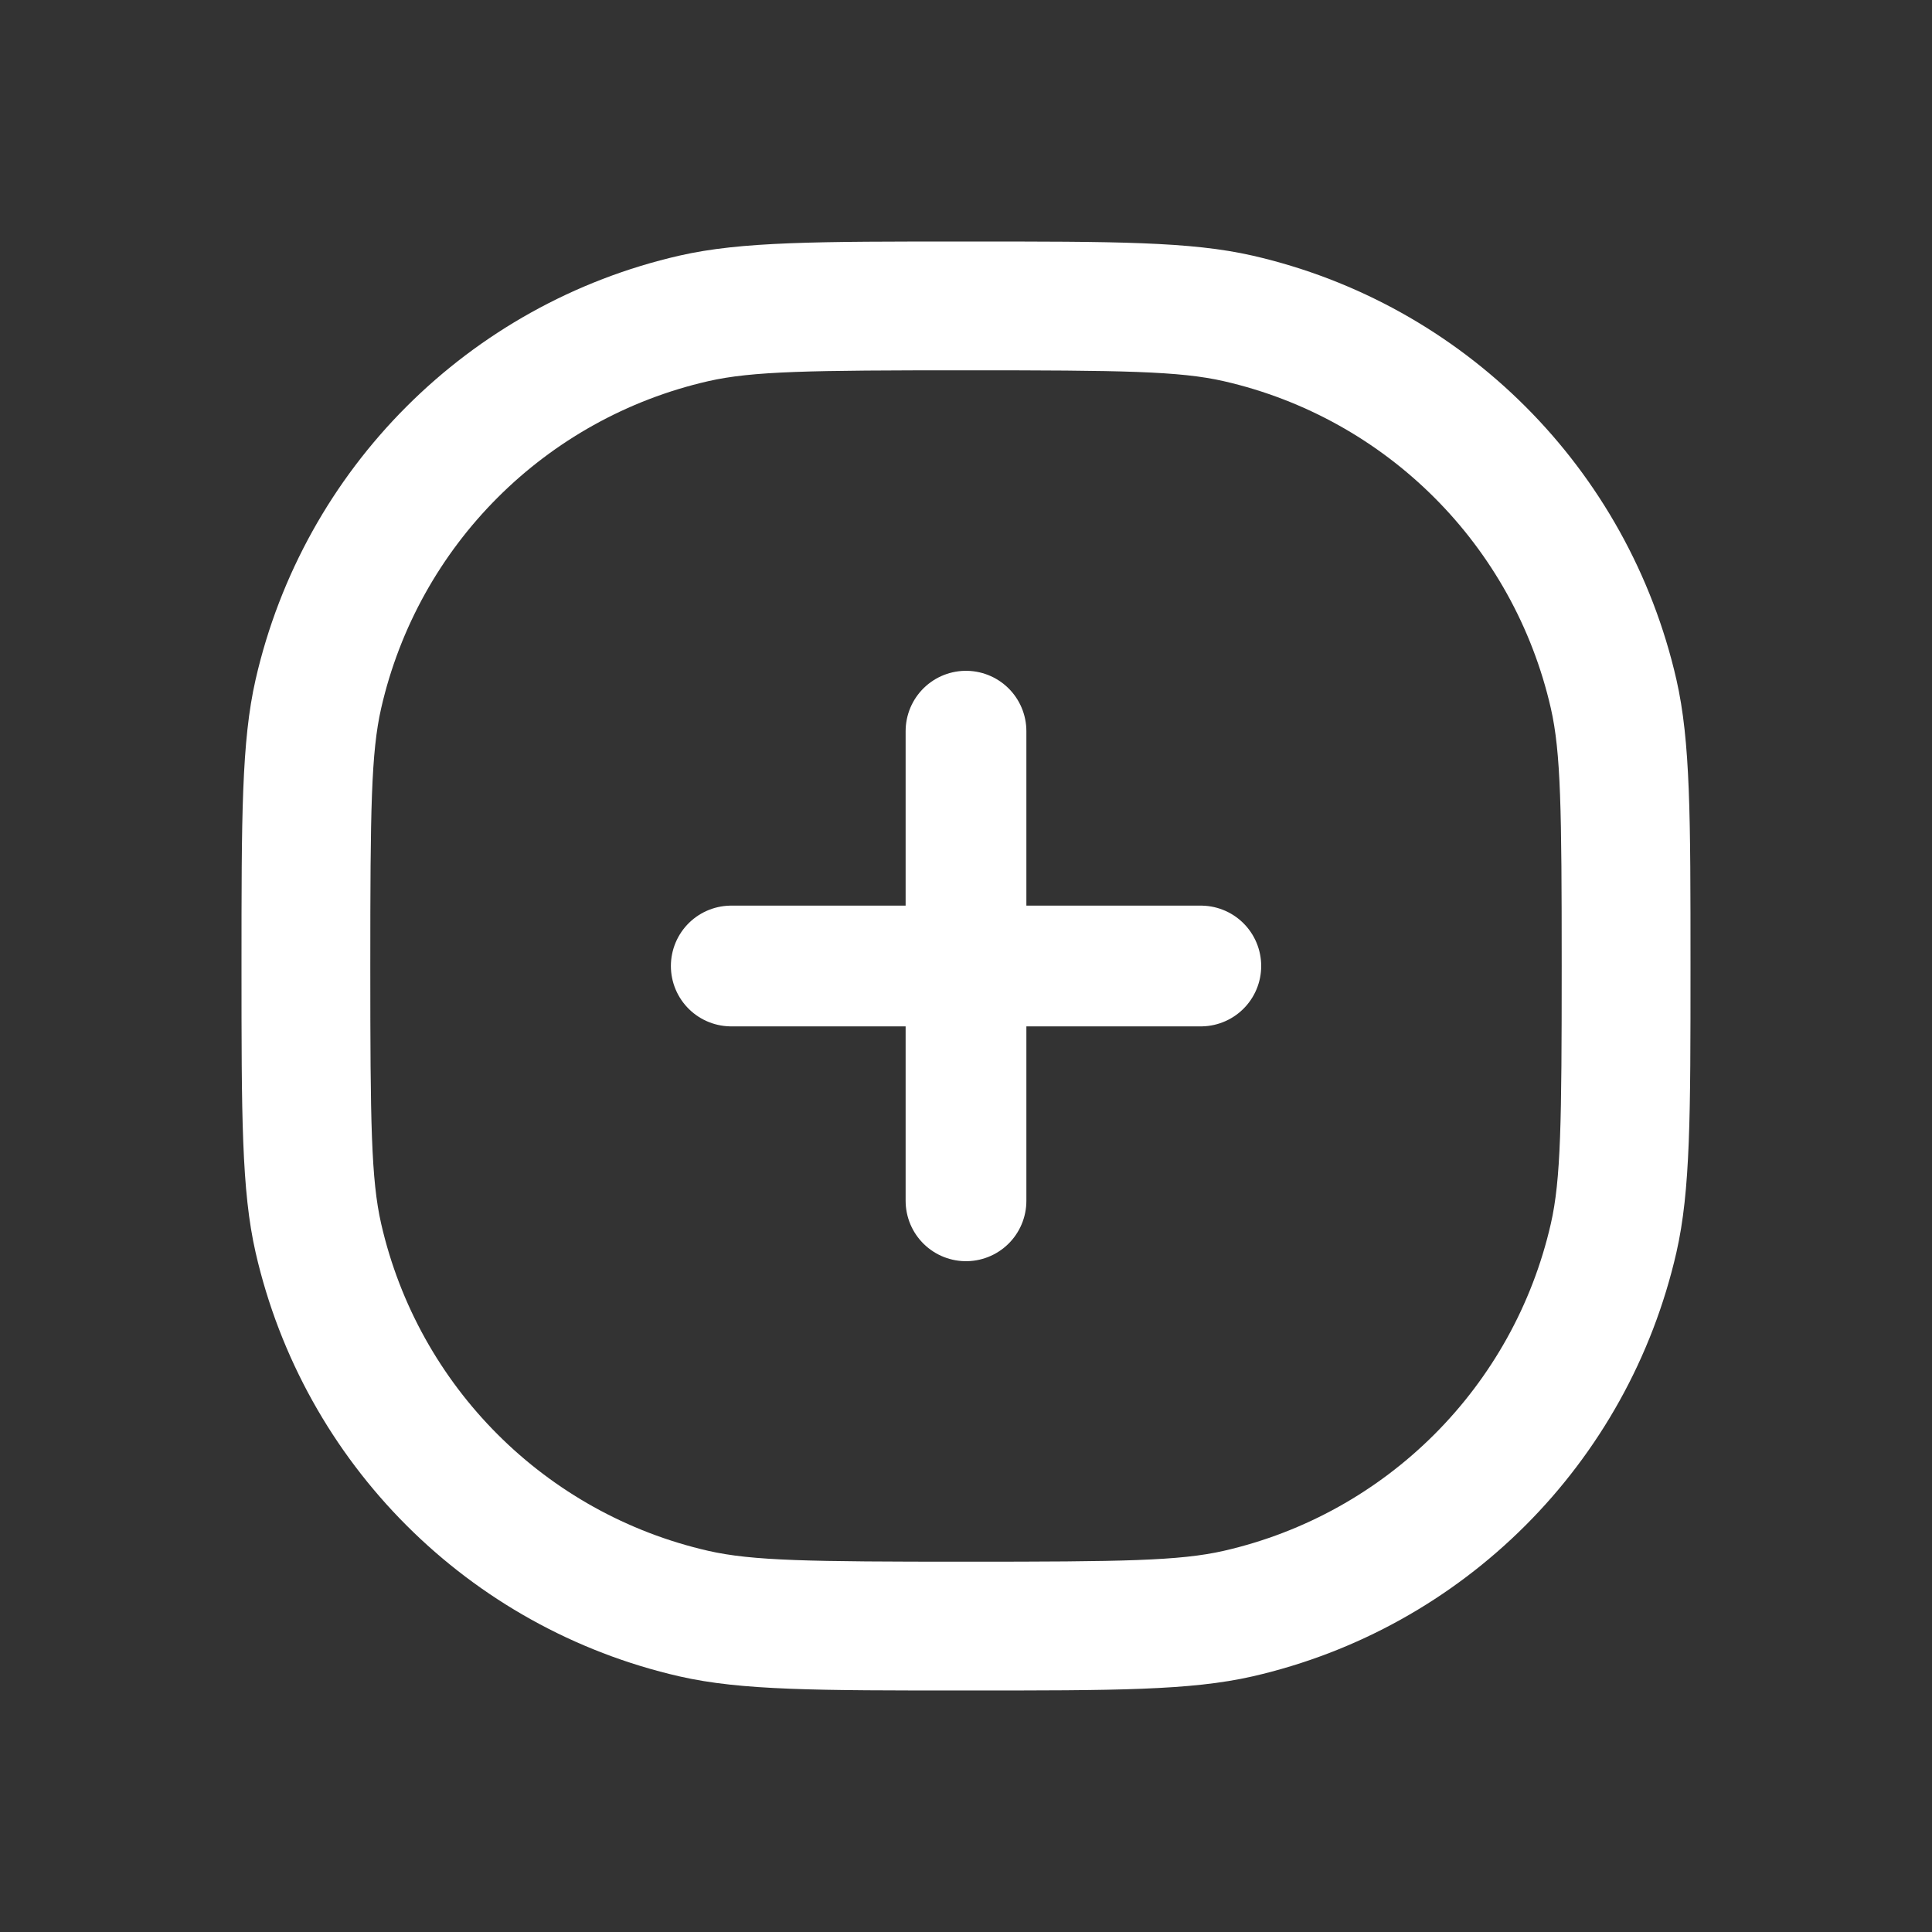 <svg width="24" height="24" viewBox="0 0 24 24" fill="none" xmlns="http://www.w3.org/2000/svg">
    <rect x="0" y="0" width="24" height="24" fill="#333333" stroke="none"/>
    <path fill-rule="evenodd" clip-rule="evenodd" d="M8.798 19.265C9.347 19.39 10.053 19.4 12 19.4C13.947 19.4 14.653 19.39 15.202 19.265C17.224 18.803 18.803 17.224 19.265 15.202C19.39 14.653 19.4 13.947 19.4 12C19.4 10.053 19.39 9.347 19.265 8.798C18.803 6.776 17.224 5.197 15.202 4.735C14.653 4.61 13.947 4.6 12 4.6C10.053 4.6 9.347 4.61 8.798 4.735C6.776 5.197 5.197 6.776 4.735 8.798C4.61 9.347 4.6 10.053 4.6 12C4.6 13.947 4.61 14.653 4.735 15.202C5.197 17.224 6.776 18.803 8.798 19.265ZM3.175 8.442C3 9.211 3 10.141 3 12C3 13.859 3 14.789 3.175 15.558C3.774 18.179 5.821 20.226 8.442 20.825C9.211 21 10.141 21 12 21C13.859 21 14.789 21 15.558 20.825C18.179 20.226 20.226 18.179 20.825 15.558C21 14.789 21 13.859 21 12C21 10.141 21 9.211 20.825 8.442C20.226 5.821 18.179 3.774 15.558 3.175C14.789 3 13.859 3 12 3C10.141 3 9.211 3 8.442 3.175C5.821 3.774 3.774 5.821 3.175 8.442Z" fill="white"/>
    <path d="M12 14.917V9.083" stroke="white" stroke-width="1.5" stroke-linecap="round"/>
    <path d="M9.084 12L14.917 12" stroke="white" stroke-width="1.5" stroke-linecap="round"/>
</svg>
